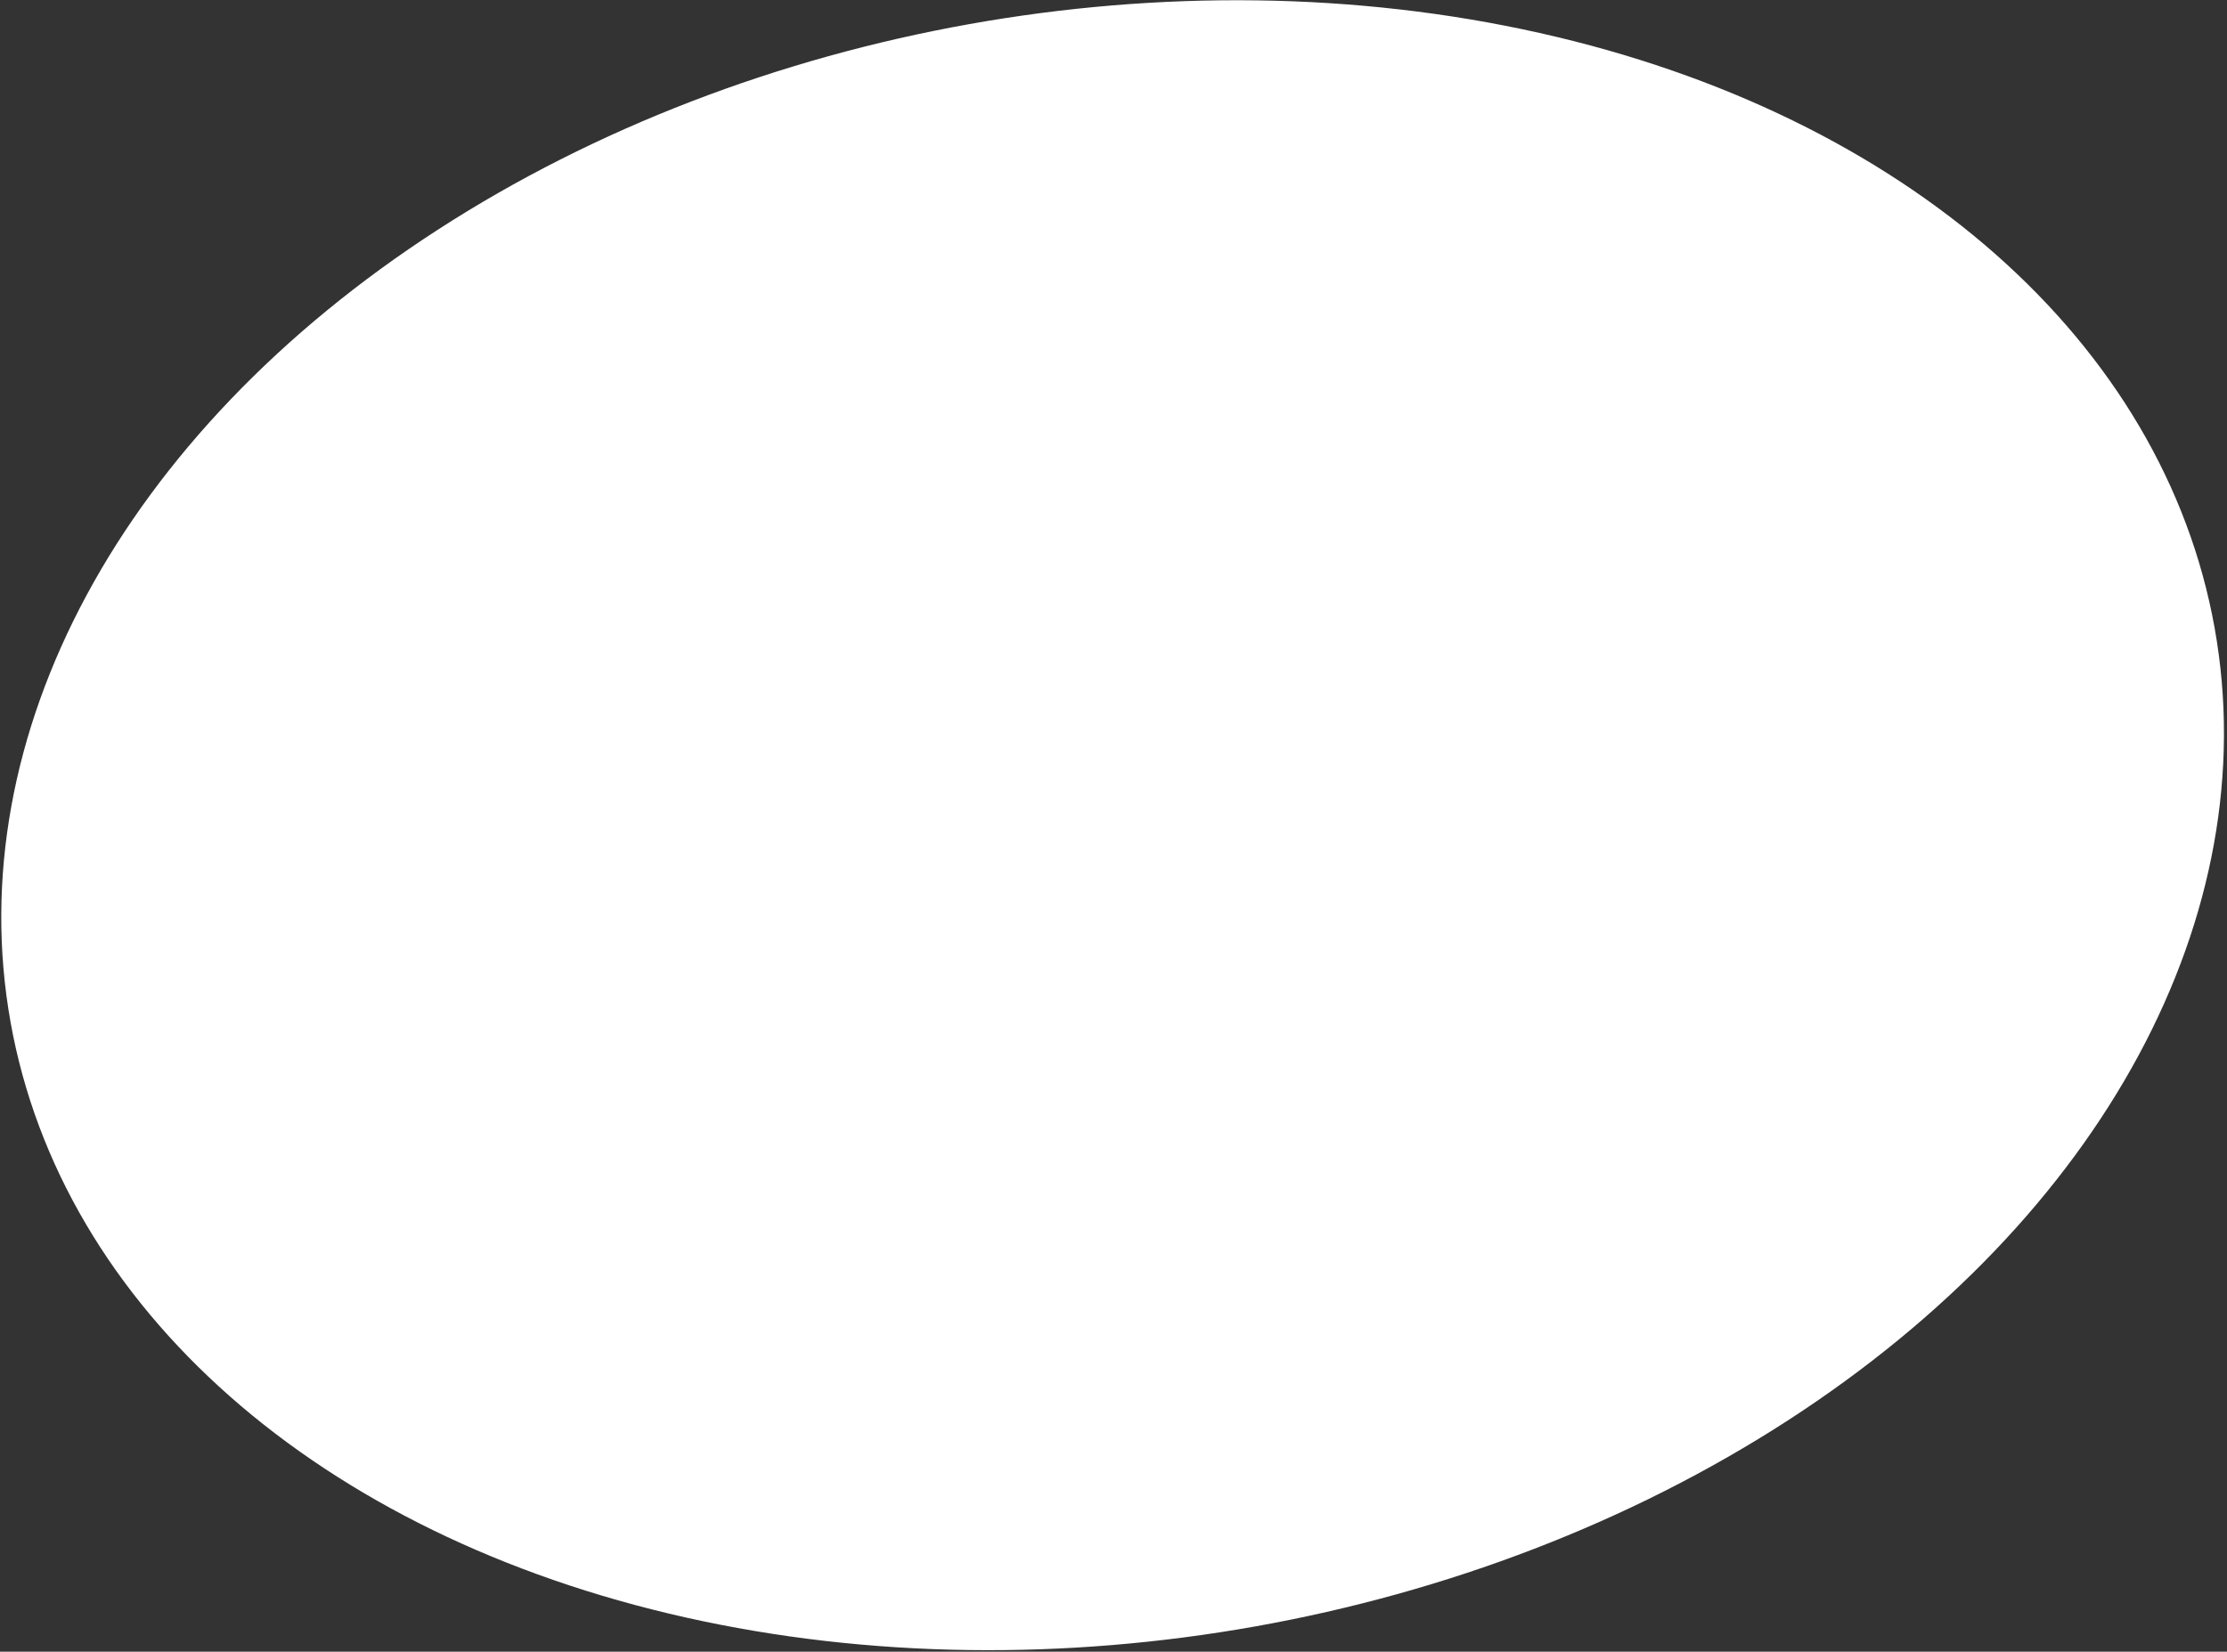<svg width="554" height="411" viewBox="0 0 554 411" fill="none" xmlns="http://www.w3.org/2000/svg">
<rect x="0" y="0" width="554" height="411" fill="#333333" stroke="none"/>
<ellipse cx="276.781" cy="205.337" rx="278.5" ry="202.5" transform="rotate(-10.133 276.781 205.337)" fill="white"/>
</svg>
